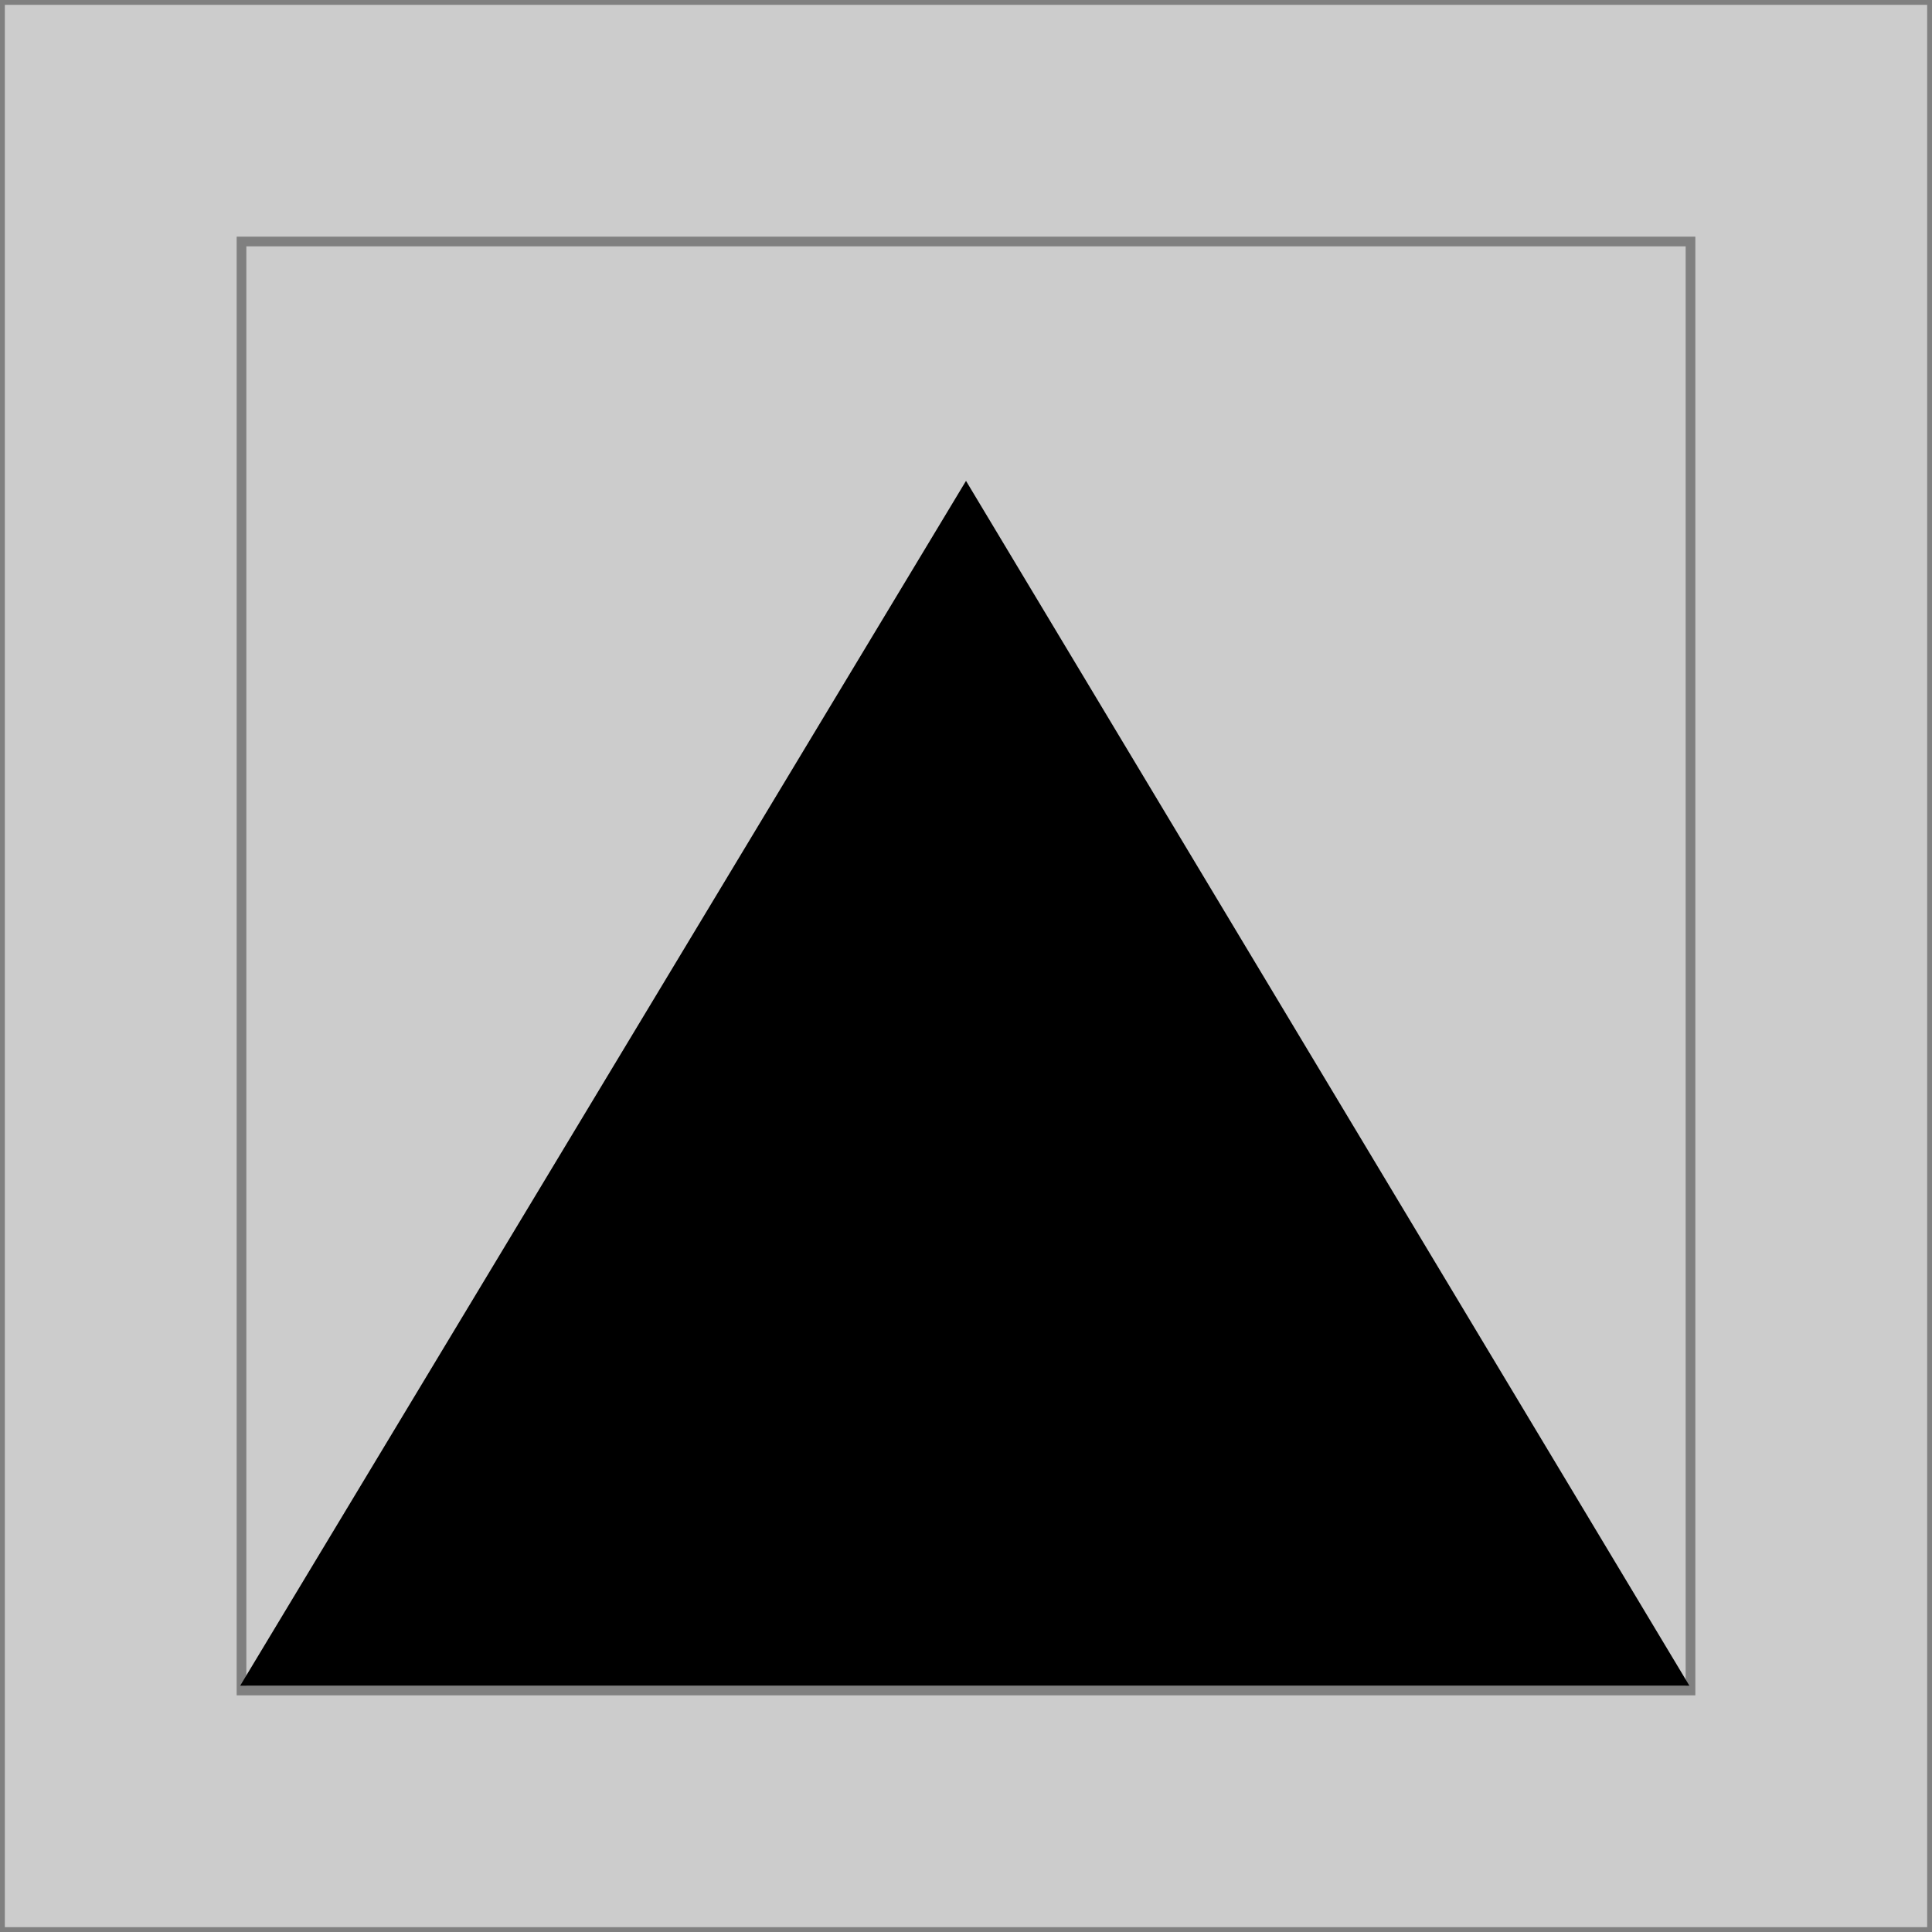 <?xml version="1.0" encoding="UTF-8"?>
<svg xmlns="http://www.w3.org/2000/svg" xmlns:svg="http://www.w3.org/2000/svg" width="800px" height="800px" viewBox="0 0 800 800" version="1.1" id="SVGRoot">
   <g id="layer1">
      <rect style="stroke:#808080;stroke-width:4" fill="#cccccc" id="rect231" width="800" height="800" x="0" y="0" />
      <rect style="stroke:#808080;stroke-width:4" fill="#cccccc" id="rect995" width="600" height="600" x="100" y="100" />
      <path style="fill:#000000;stroke:#000000;stroke-width:4" d="M103 696 L696 696 L400 203 L103 696 Z" id="path1333" />
   </g>
</svg>
